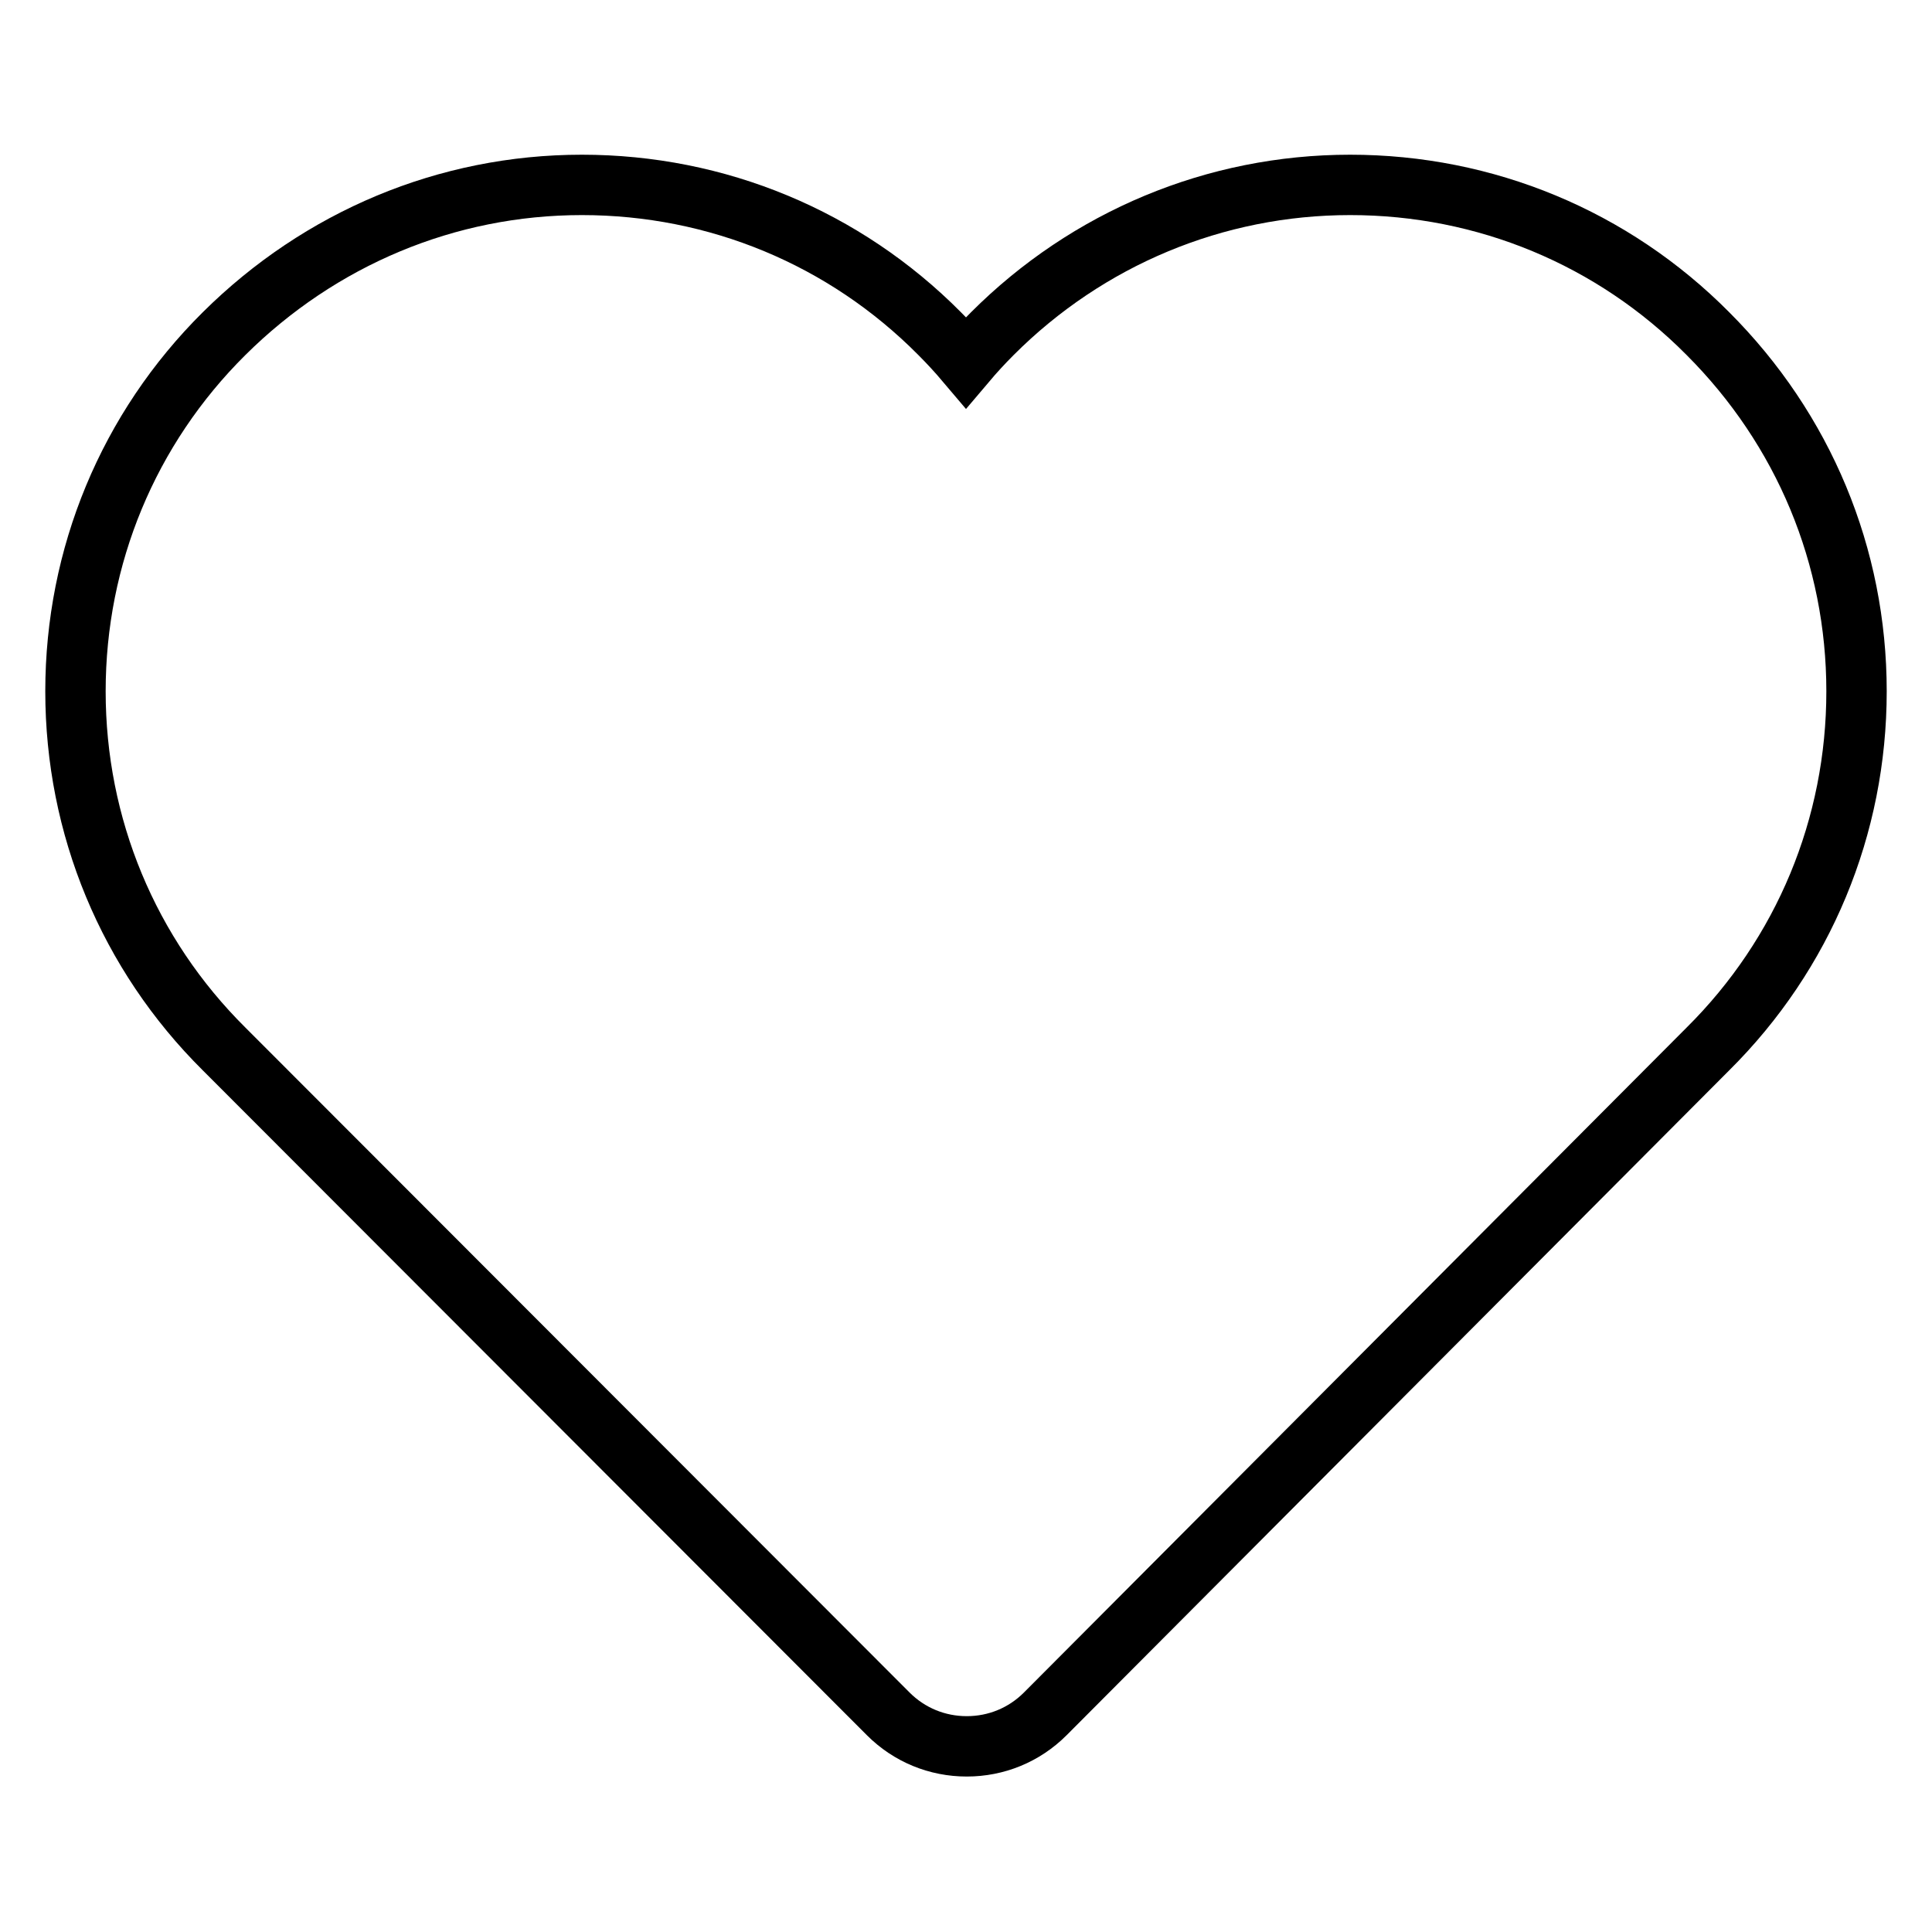<?xml version="1.0" encoding="utf-8"?>
<!-- Svg Vector Icons : http://www.onlinewebfonts.com/icon -->
<!DOCTYPE svg PUBLIC "-//W3C//DTD SVG 1.1//EN" "http://www.w3.org/Graphics/SVG/1.1/DTD/svg11.dtd">
<svg version="1.1" xmlns="http://www.w3.org/2000/svg" xmlns:xlink="http://www.w3.org/1999/xlink" x="0px" y="0px" viewBox="0 0 256 256" enable-background="new 0 0 256 256" xml:space="preserve">
<g> <path stroke-width="8" fill-opacity="0" stroke="#000000"  d="M246,91.6c0,17.9-7,34.8-19.7,47.4l-87.8,88.1c-2.8,2.8-6.5,4.3-10.4,4.3l0,0c-3.9,0-7.6-1.5-10.4-4.3 L29.7,139C17,126.4,10,109.5,10,91.6c0-17.9,7-34.8,19.7-47.4c12.7-12.6,29.5-19.7,47.4-19.7c17.9,0,34.8,7,47.4,19.7 c1.2,1.2,2.4,2.5,3.5,3.8c1.1-1.3,2.3-2.6,3.5-3.8c12.6-12.6,29.5-19.7,47.4-19.7c17.9,0,34.8,7,47.4,19.7 C239,56.9,246,73.7,246,91.6z"/></g>
</svg>